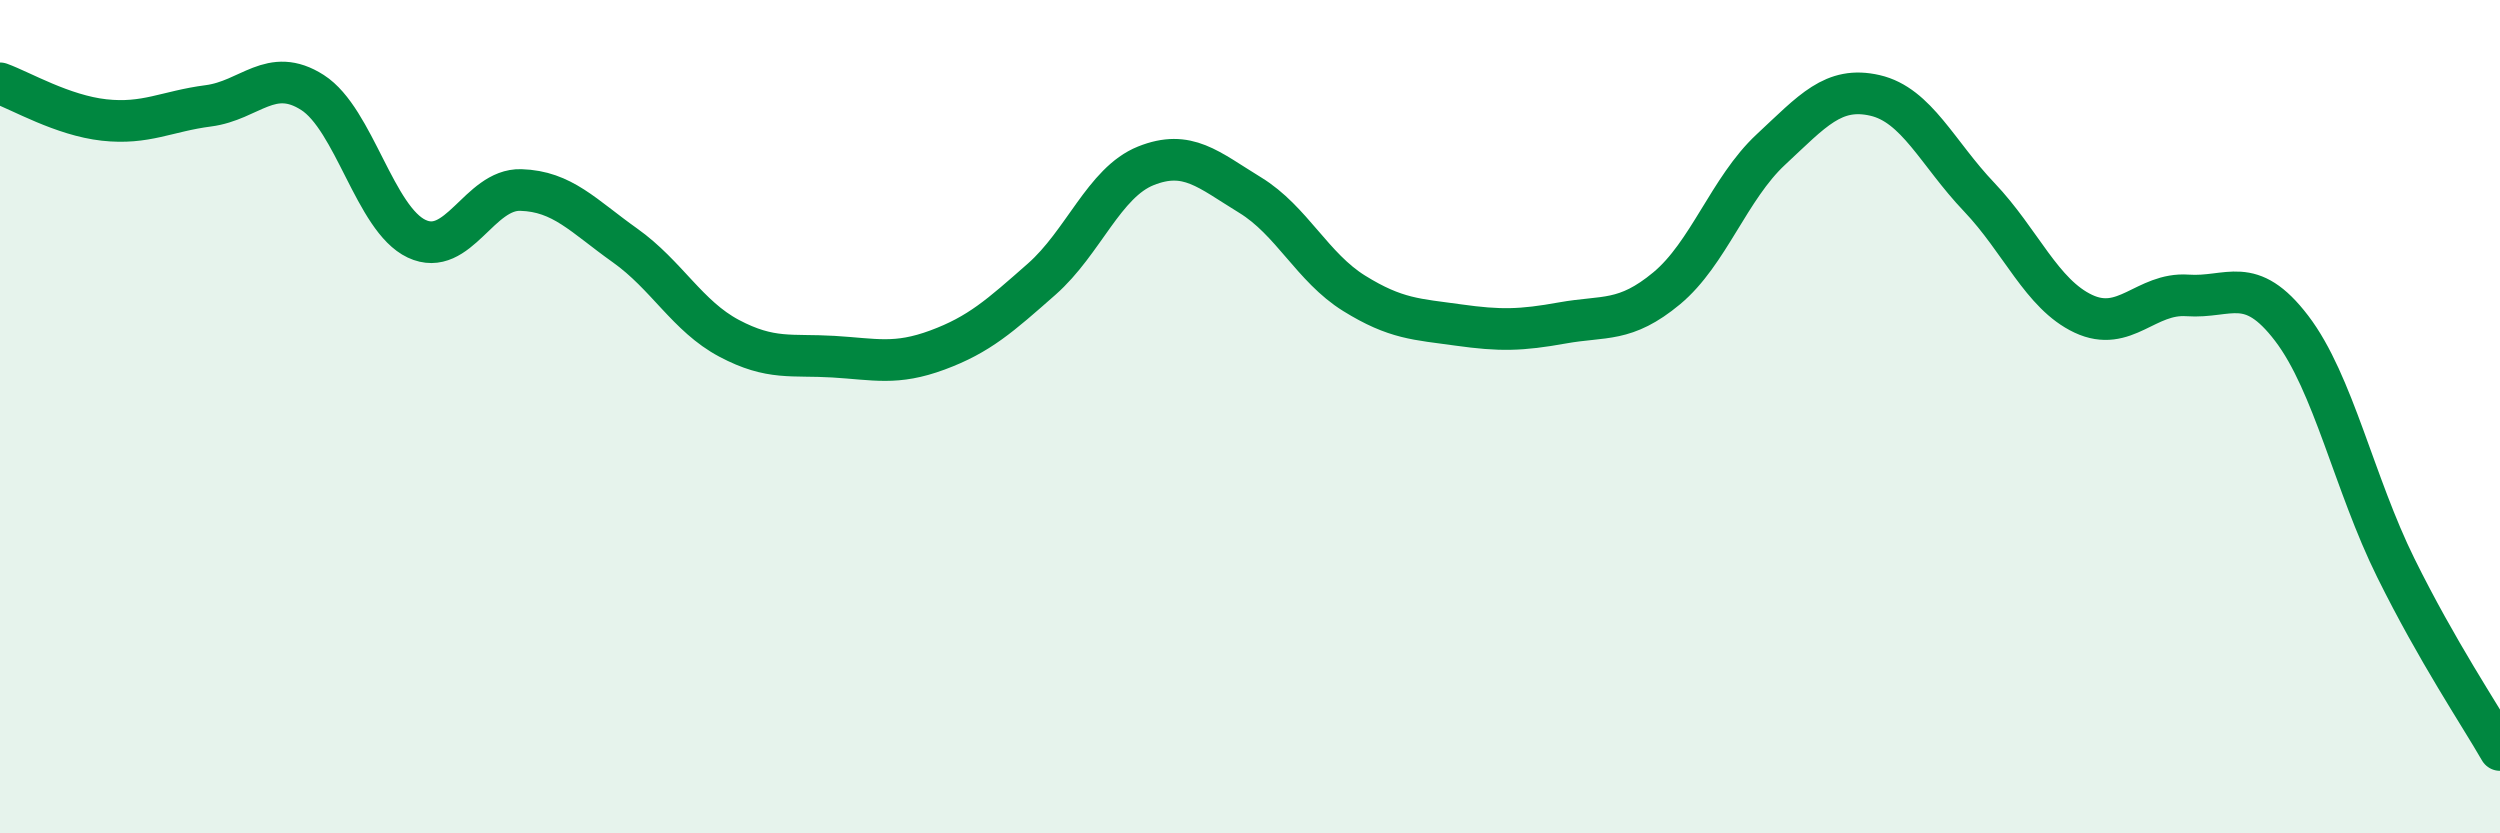
    <svg width="60" height="20" viewBox="0 0 60 20" xmlns="http://www.w3.org/2000/svg">
      <path
        d="M 0,2 C 0.5,2.18 1.5,2.77 2.5,2.88 C 3.5,2.99 4,2.67 5,2.54 C 6,2.41 6.5,1.58 7.5,2.22 C 8.5,2.86 9,5.26 10,5.73 C 11,6.2 11.5,4.53 12.5,4.56 C 13.5,4.59 14,5.18 15,5.89 C 16,6.6 16.5,7.59 17.5,8.12 C 18.5,8.65 19,8.5 20,8.56 C 21,8.62 21.5,8.77 22.5,8.4 C 23.5,8.03 24,7.58 25,6.7 C 26,5.82 26.5,4.38 27.5,3.98 C 28.5,3.58 29,4.07 30,4.68 C 31,5.29 31.5,6.42 32.5,7.04 C 33.5,7.66 34,7.66 35,7.8 C 36,7.94 36.5,7.93 37.5,7.75 C 38.5,7.57 39,7.75 40,6.92 C 41,6.09 41.5,4.52 42.5,3.59 C 43.5,2.66 44,2.06 45,2.29 C 46,2.52 46.5,3.68 47.5,4.73 C 48.5,5.78 49,7.06 50,7.53 C 51,8 51.5,7.02 52.5,7.09 C 53.5,7.16 54,6.57 55,7.88 C 56,9.19 56.5,11.61 57.5,13.63 C 58.5,15.65 59.5,17.13 60,18L60 20L0 20Z"
        fill="#008740"
        opacity="0.1"
        stroke-linecap="round"
        stroke-linejoin="round"
      />
      <path
        d="M 0,2 C 0.5,2.18 1.5,2.77 2.5,2.88 C 3.5,2.99 4,2.67 5,2.54 C 6,2.41 6.5,1.58 7.5,2.22 C 8.5,2.86 9,5.26 10,5.73 C 11,6.2 11.5,4.53 12.5,4.56 C 13.5,4.59 14,5.18 15,5.89 C 16,6.6 16.5,7.59 17.5,8.12 C 18.5,8.65 19,8.5 20,8.56 C 21,8.62 21.5,8.77 22.5,8.4 C 23.5,8.03 24,7.58 25,6.7 C 26,5.82 26.5,4.38 27.5,3.98 C 28.5,3.58 29,4.07 30,4.68 C 31,5.29 31.5,6.42 32.5,7.04 C 33.5,7.66 34,7.66 35,7.8 C 36,7.94 36.5,7.93 37.5,7.75 C 38.5,7.57 39,7.75 40,6.92 C 41,6.09 41.5,4.52 42.5,3.59 C 43.5,2.66 44,2.06 45,2.29 C 46,2.52 46.5,3.68 47.5,4.73 C 48.5,5.78 49,7.06 50,7.53 C 51,8 51.5,7.02 52.5,7.09 C 53.5,7.16 54,6.57 55,7.88 C 56,9.19 56.5,11.61 57.5,13.63 C 58.5,15.65 59.5,17.13 60,18"
        stroke="#008740"
        stroke-width="1"
        fill="none"
        stroke-linecap="round"
        stroke-linejoin="round"
      />
    </svg>
  